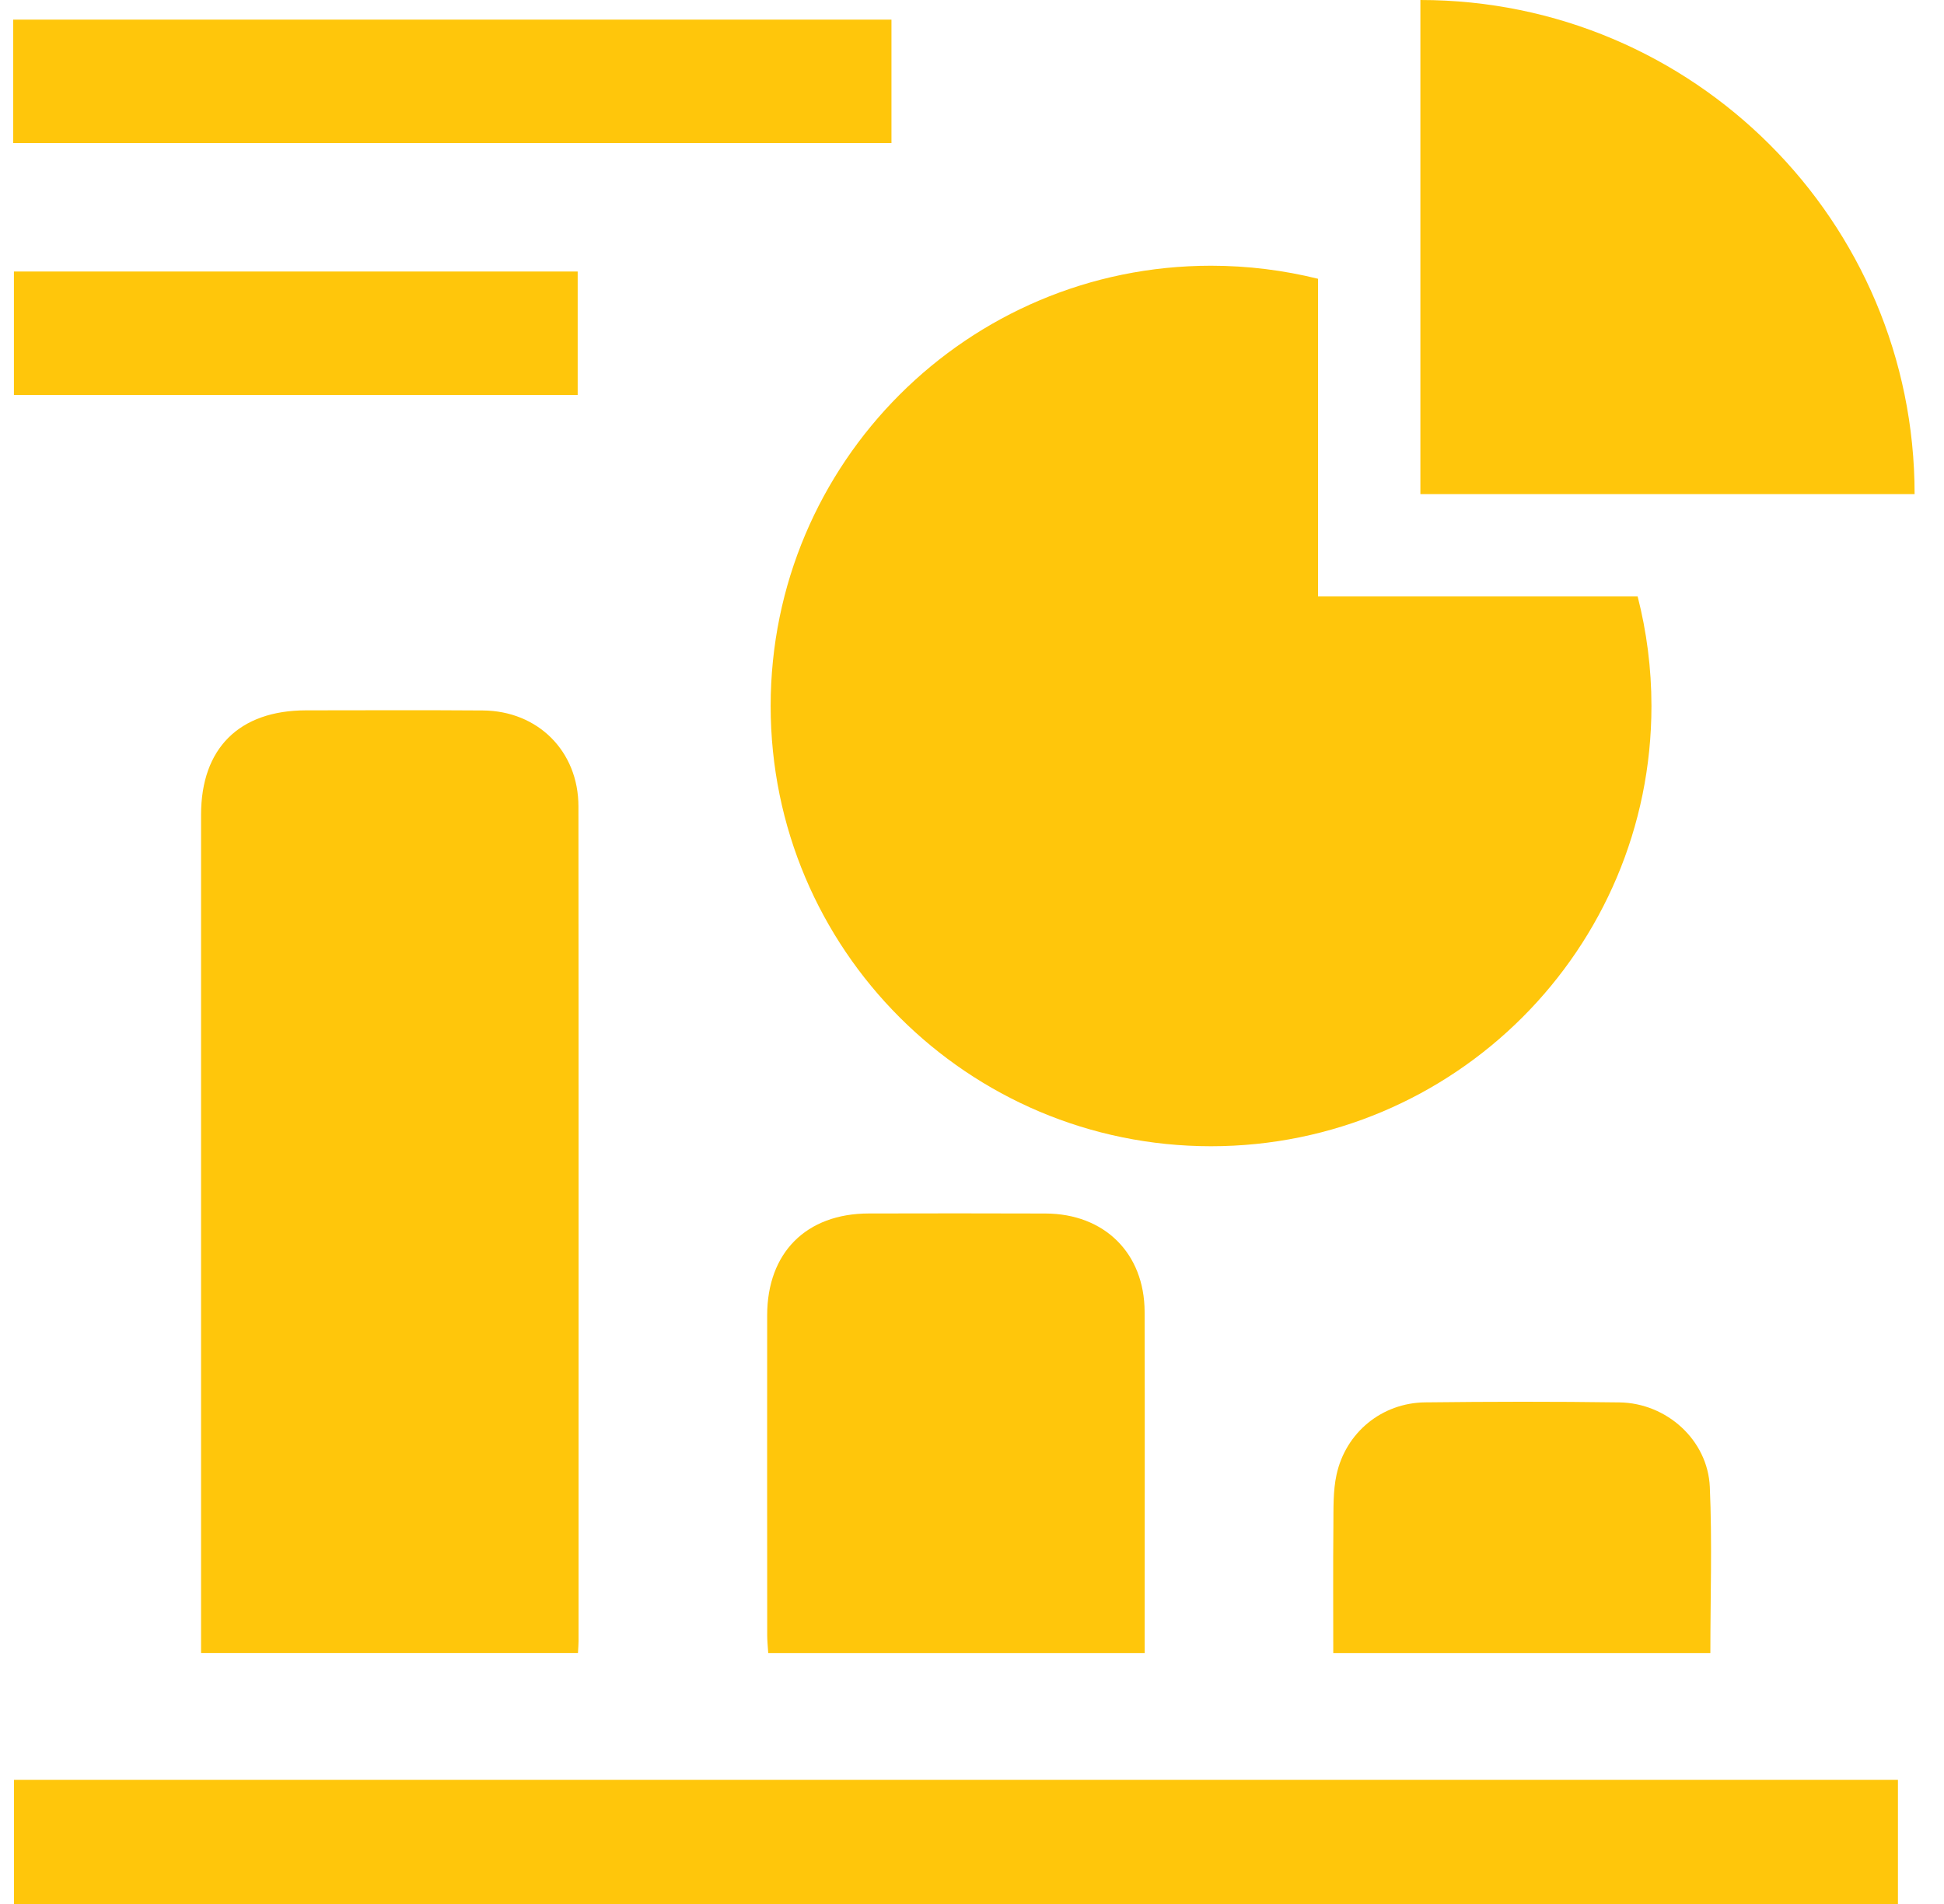 <svg width="49" height="48" viewBox="0 0 49 48" fill="none" xmlns="http://www.w3.org/2000/svg">
<path d="M14.568 41.672H5.068V41.14C5.068 34.274 5.067 27.407 5.068 20.541C5.068 18.864 6.029 17.91 7.714 17.908C9.199 17.907 10.685 17.9 12.171 17.911C13.556 17.921 14.579 18.937 14.58 20.328C14.587 27.343 14.583 34.358 14.583 41.373C14.583 41.455 14.575 41.536 14.568 41.672Z" fill="#FFC60B"/>
<path d="M0.353 44.869H47.839V48H0.353V44.869Z" fill="#FFC60B"/>
<path d="M28.853 41.673H19.364C19.354 41.513 19.338 41.37 19.338 41.227C19.336 38.538 19.335 35.849 19.337 33.159C19.339 31.579 20.322 30.595 21.898 30.592C23.383 30.589 24.868 30.587 26.353 30.593C27.838 30.598 28.847 31.594 28.851 33.072C28.858 35.811 28.852 38.55 28.852 41.289L28.853 41.673Z" fill="#FFC60B"/>
<path d="M0.333 3.607V0.495H22.47V3.607H0.333Z" fill="#FFC60B"/>
<path d="M43.111 41.673H33.606C33.606 40.589 33.599 39.523 33.609 38.456C33.613 38.03 33.598 37.592 33.688 37.179C33.92 36.11 34.835 35.366 35.922 35.354C37.555 35.335 39.188 35.332 40.821 35.355C42.01 35.372 43.044 36.304 43.097 37.483C43.158 38.862 43.111 40.247 43.111 41.673Z" fill="#FFC60B"/>
<path d="M14.561 6.845V9.958H0.351V6.845H14.561Z" fill="#FFC60B"/>
<path d="M41.626 17.798C41.626 23.929 36.656 28.897 30.524 28.897C24.393 28.897 19.425 23.929 19.425 17.798C19.425 11.667 24.395 6.699 30.524 6.699C31.455 6.699 32.358 6.814 33.222 7.028V15.037H41.278C41.504 15.918 41.626 16.845 41.626 17.798Z" fill="#FFC60B"/>
<path d="M48.259 12.457H35.802V0C42.681 0 48.259 5.577 48.259 12.457Z" fill="#FFC60B"/>
</svg>
